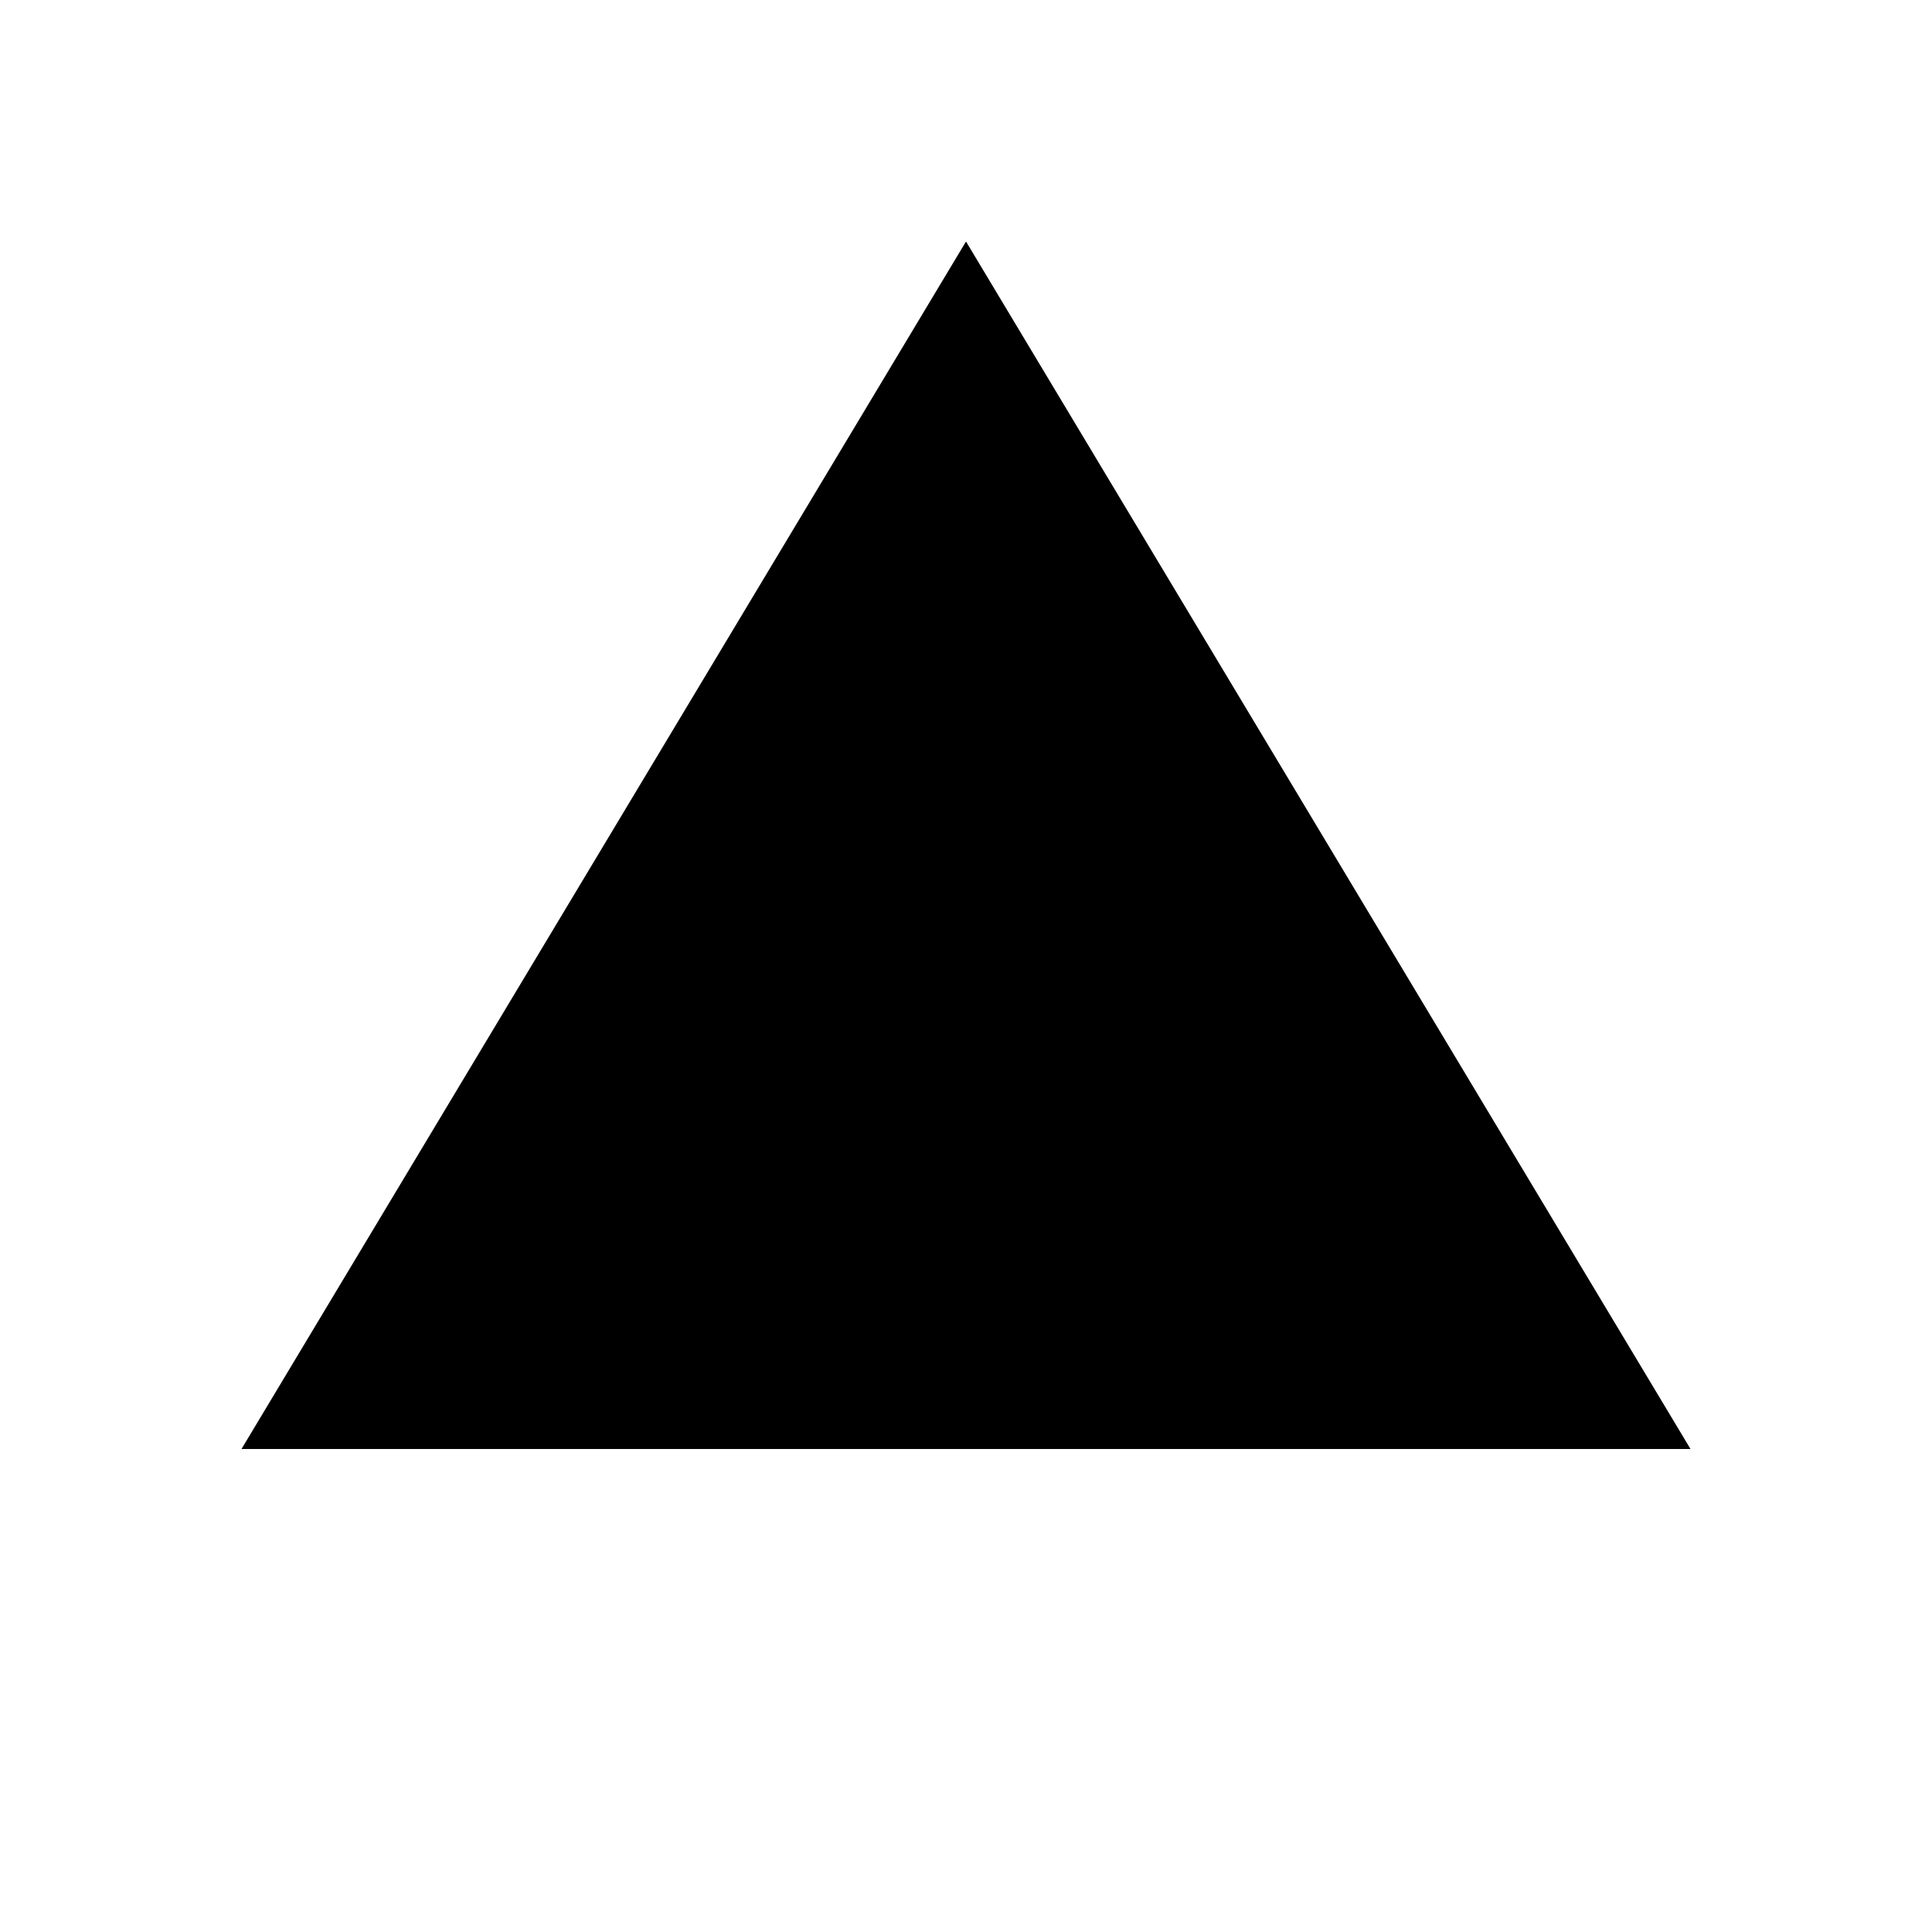 <svg width="800" height="800" viewBox="0 0 800 800" fill="none" xmlns="http://www.w3.org/2000/svg">
  <path d="M400 100L700 600H100L400 100Z" fill="currentColor"/>
  <path d="M300 400L500 400" stroke="currentColor" stroke-width="40"/>
</svg>